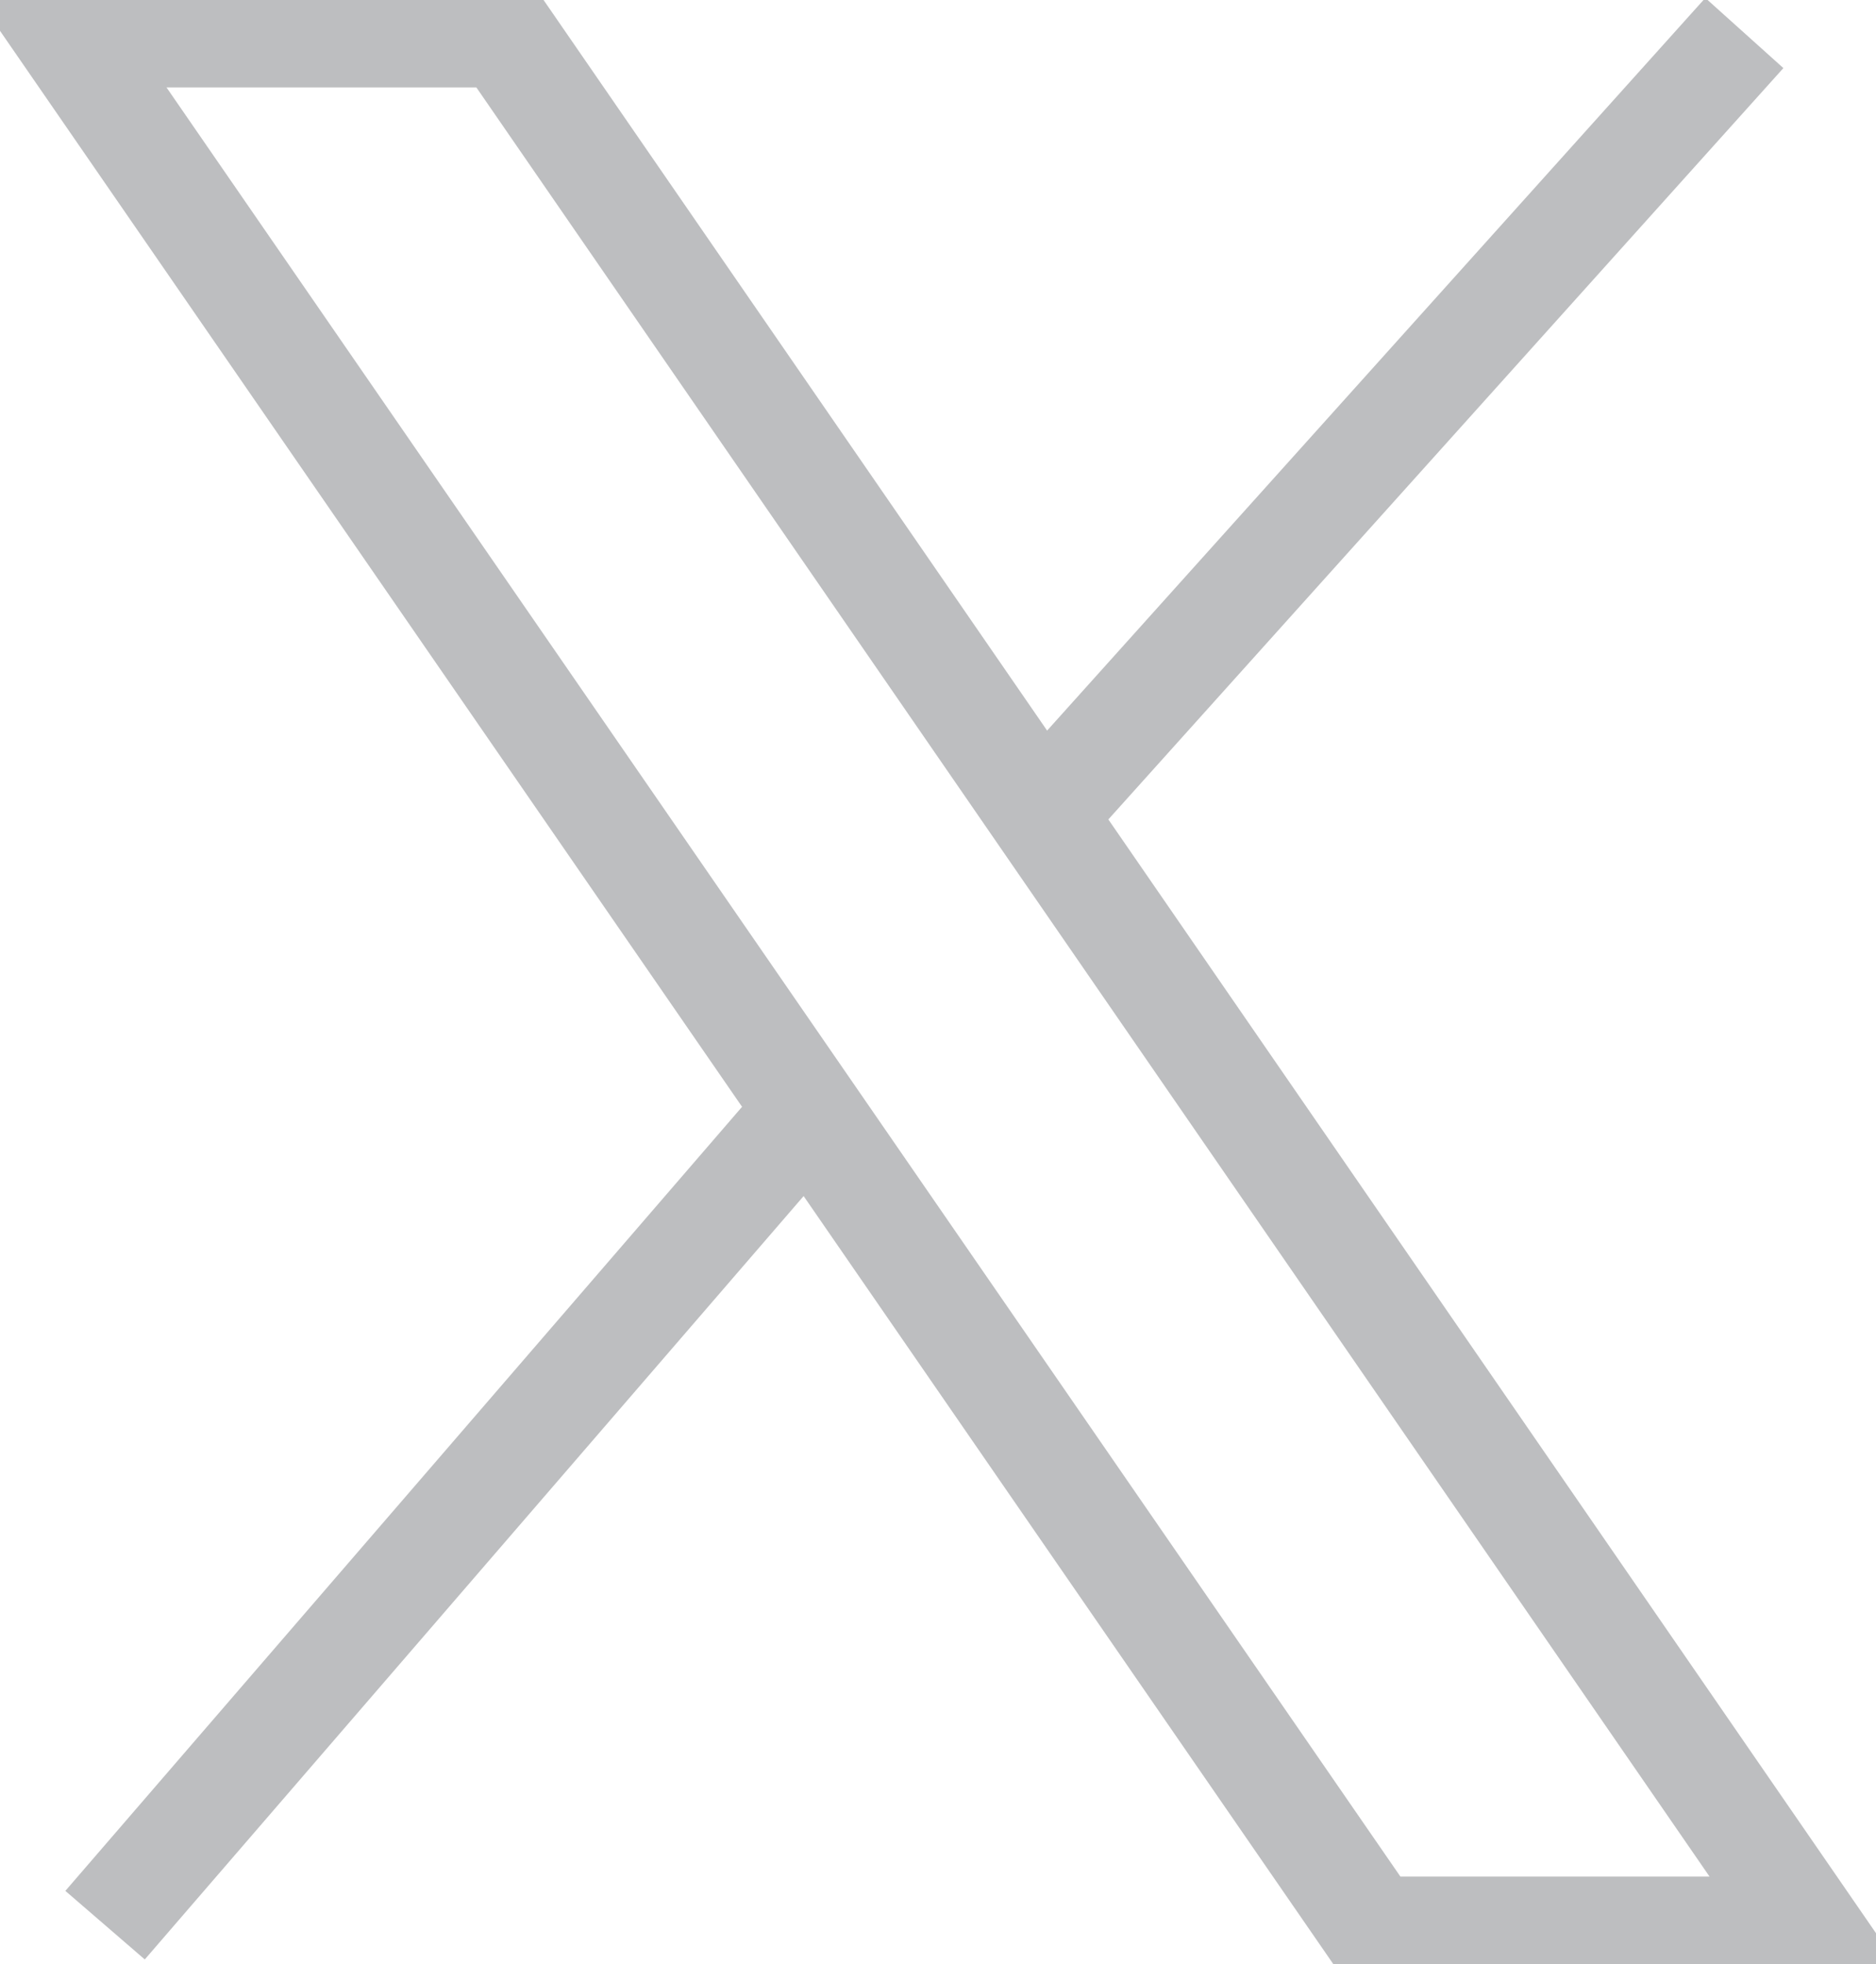 <svg xmlns="http://www.w3.org/2000/svg" width="26.818" height="28.073" viewBox="0 0 26.818 28.073">
    <g data-name="Grupo 5116">
        <path data-name="Trazado 9005" d="M-1795.748 2305.526h6.252l18.662 27.073h-6.241z" transform="translate(1796.7 -2305.026)" style="fill:none;stroke:#bdbec0;stroke-width:1.5px"/>
        <path data-name="Trazado 9006" d="m-1794.363 2355.925 10.022-11.611" transform="translate(1795.865 -2328.407)" style="fill:none;stroke:#bdbec0;stroke-width:1.5px"/>
        <path data-name="Trazado 9007" d="m-1760.687 2316.649 10.057-11.193" transform="translate(1775.566 -2304.984)" style="fill:none;stroke:#bdbec0;stroke-width:1.5px"/>
    </g>
</svg>
